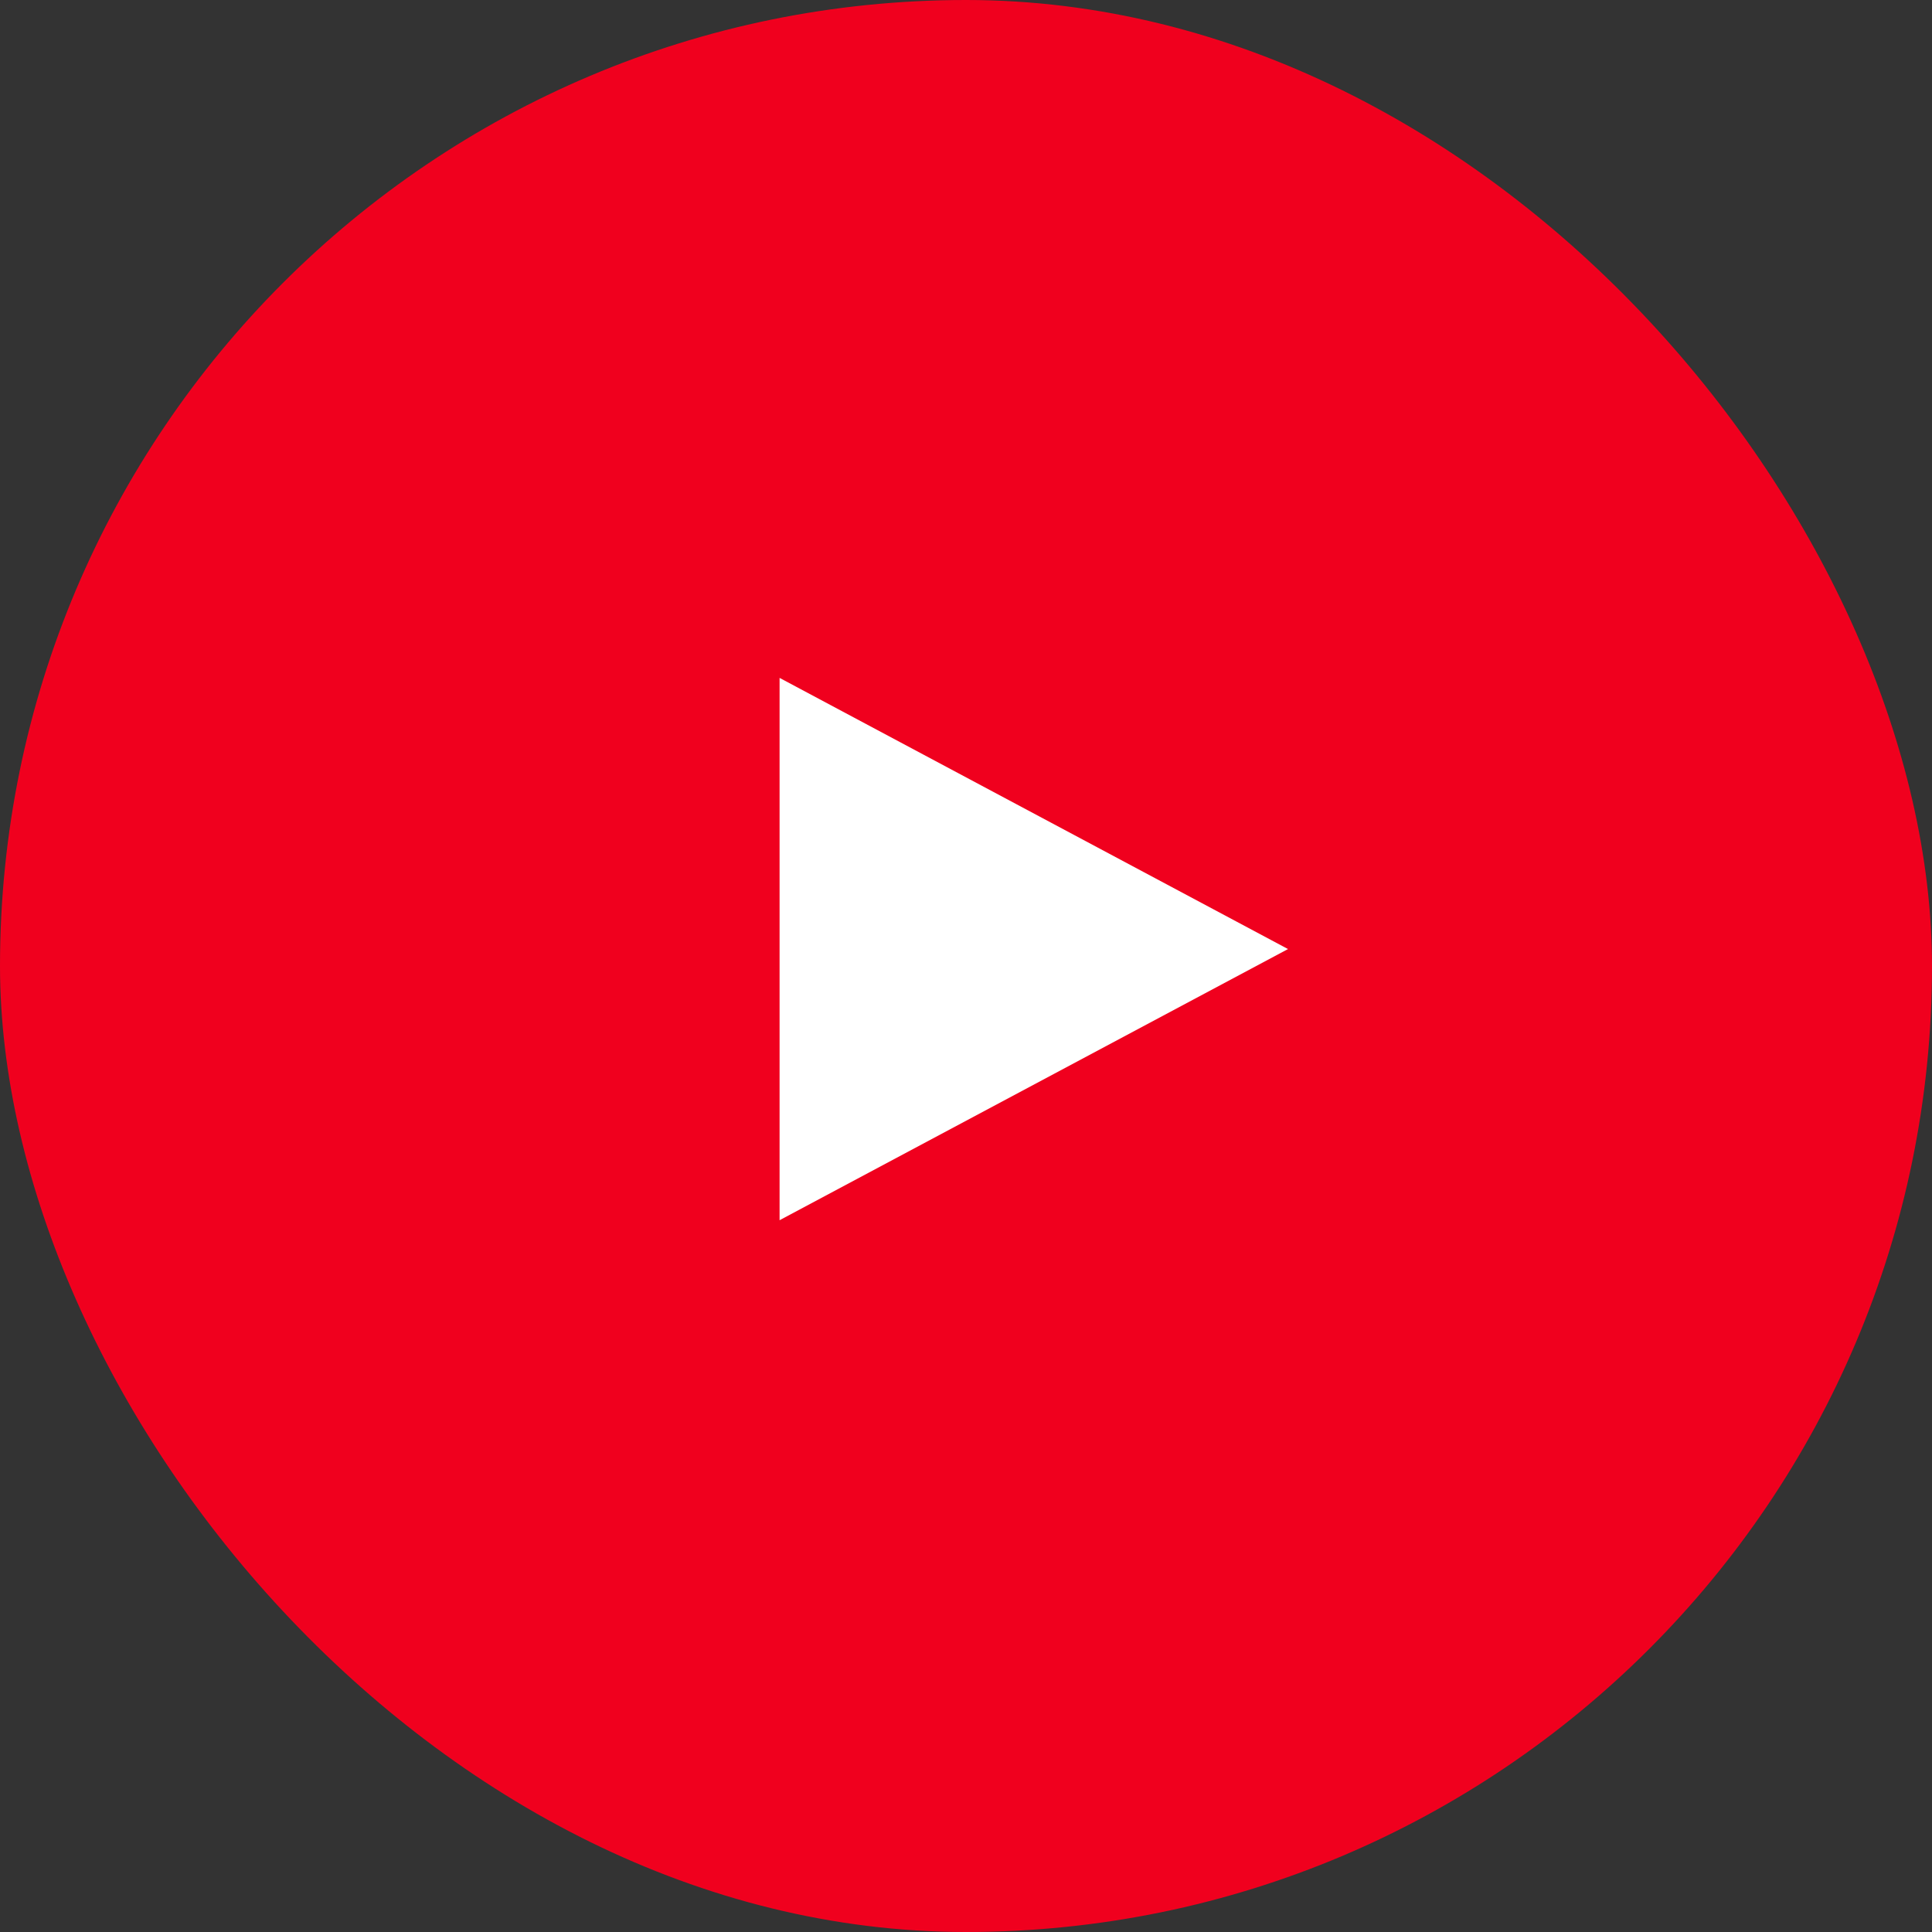 <svg width="51" height="51" viewBox="0 0 51 51" fill="none" xmlns="http://www.w3.org/2000/svg">
<rect x="0" y="0" width="51" height="51" fill="#333333" stroke="none"/>
<rect width="51" height="51" rx="25.5" fill="#F0001E"/>
<path d="M34 25.053L20.579 32.211L20.579 17.895L34 25.053Z" fill="white"/>
</svg>
